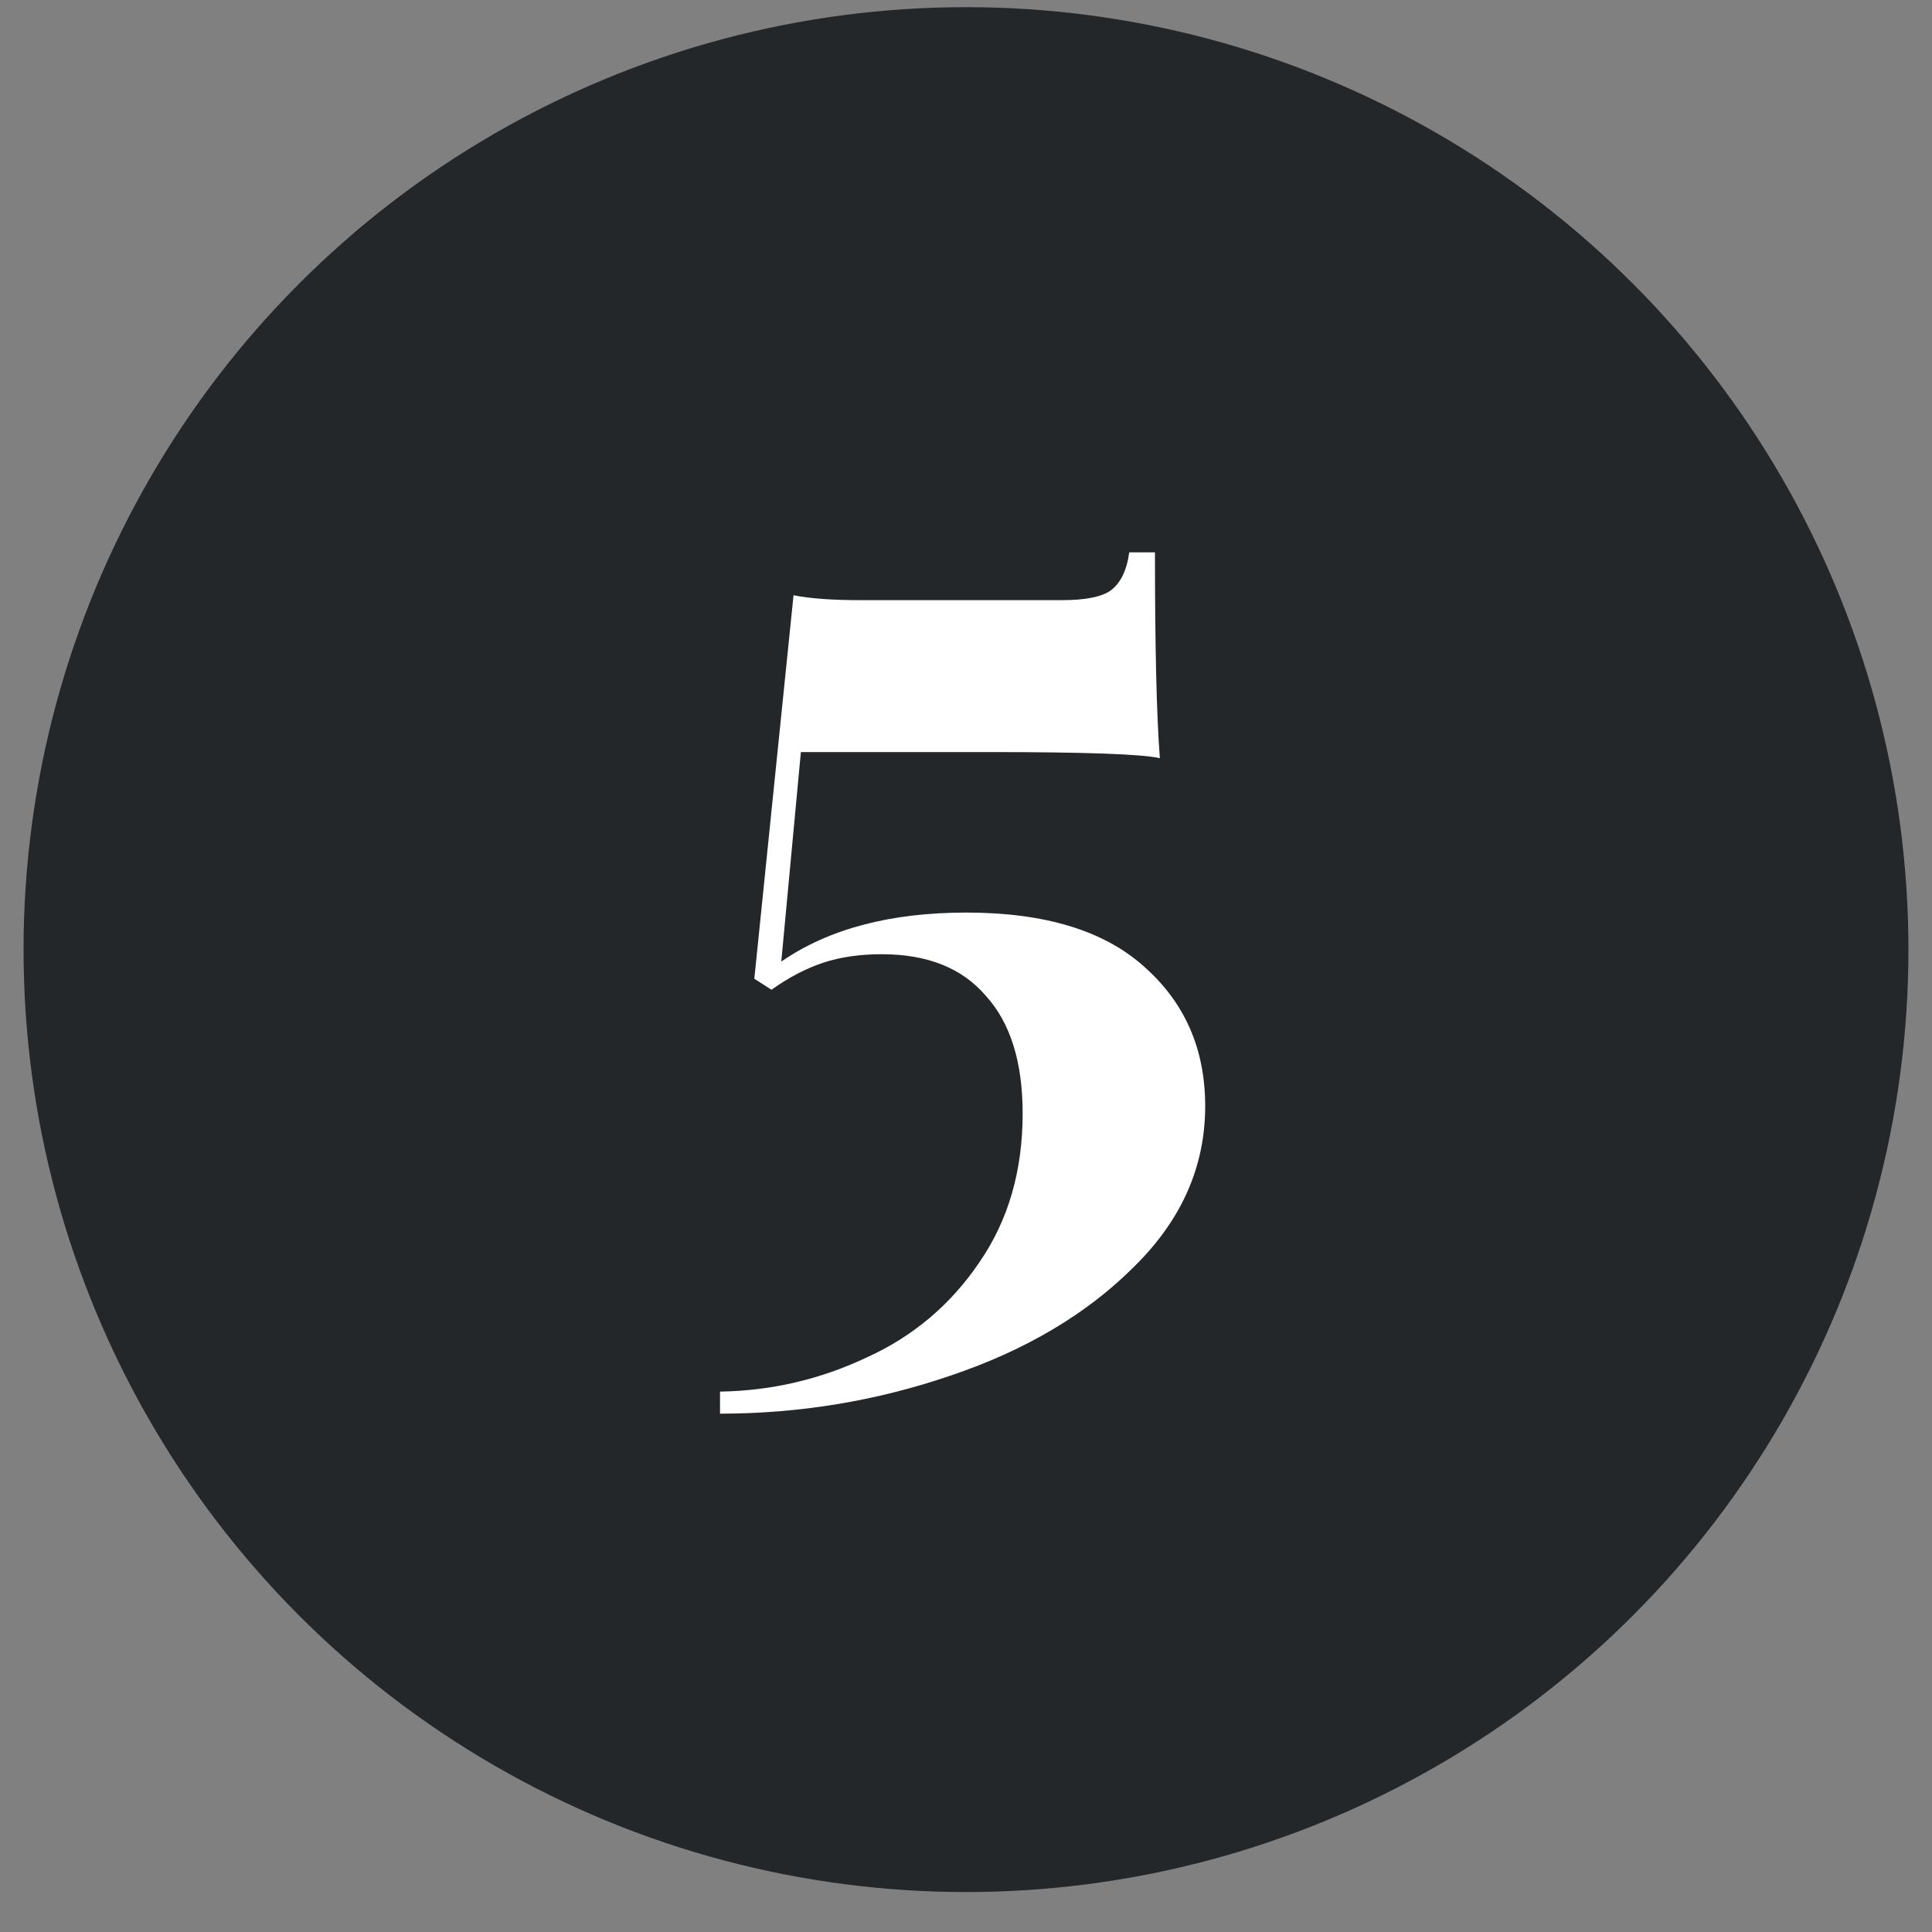 <svg width="41" height="41" viewBox="0 0 41 41" fill="none" xmlns="http://www.w3.org/2000/svg">
<rect x="0" y="0" width="41" height="41" fill="#808080" stroke="none"/>
<circle cx="20.5" cy="20.152" r="20" fill="#24272A"/>
<path d="M24.51 11.722C24.51 13.75 24.545 15.206 24.614 16.09C24.25 16.004 23.045 15.96 21 15.96H16.996L16.58 20.406C17.585 19.713 18.894 19.366 20.506 19.366C22.17 19.366 23.427 19.748 24.276 20.51C25.143 21.273 25.576 22.261 25.576 23.474C25.576 24.757 25.073 25.892 24.068 26.88C23.063 27.886 21.763 28.657 20.168 29.194C18.591 29.732 16.961 30 15.28 30V29.532C16.372 29.515 17.412 29.272 18.4 28.804C19.388 28.354 20.185 27.678 20.792 26.776C21.399 25.892 21.702 24.844 21.702 23.63C21.702 22.538 21.442 21.706 20.922 21.134C20.419 20.545 19.683 20.25 18.712 20.25C18.244 20.25 17.828 20.311 17.464 20.432C17.1 20.554 16.736 20.744 16.372 21.004L16.008 20.77L16.84 12.632C17.187 12.702 17.655 12.736 18.244 12.736H22.534C23.037 12.736 23.383 12.667 23.574 12.528C23.782 12.372 23.912 12.104 23.964 11.722H24.51Z" fill="white"/>
</svg>
